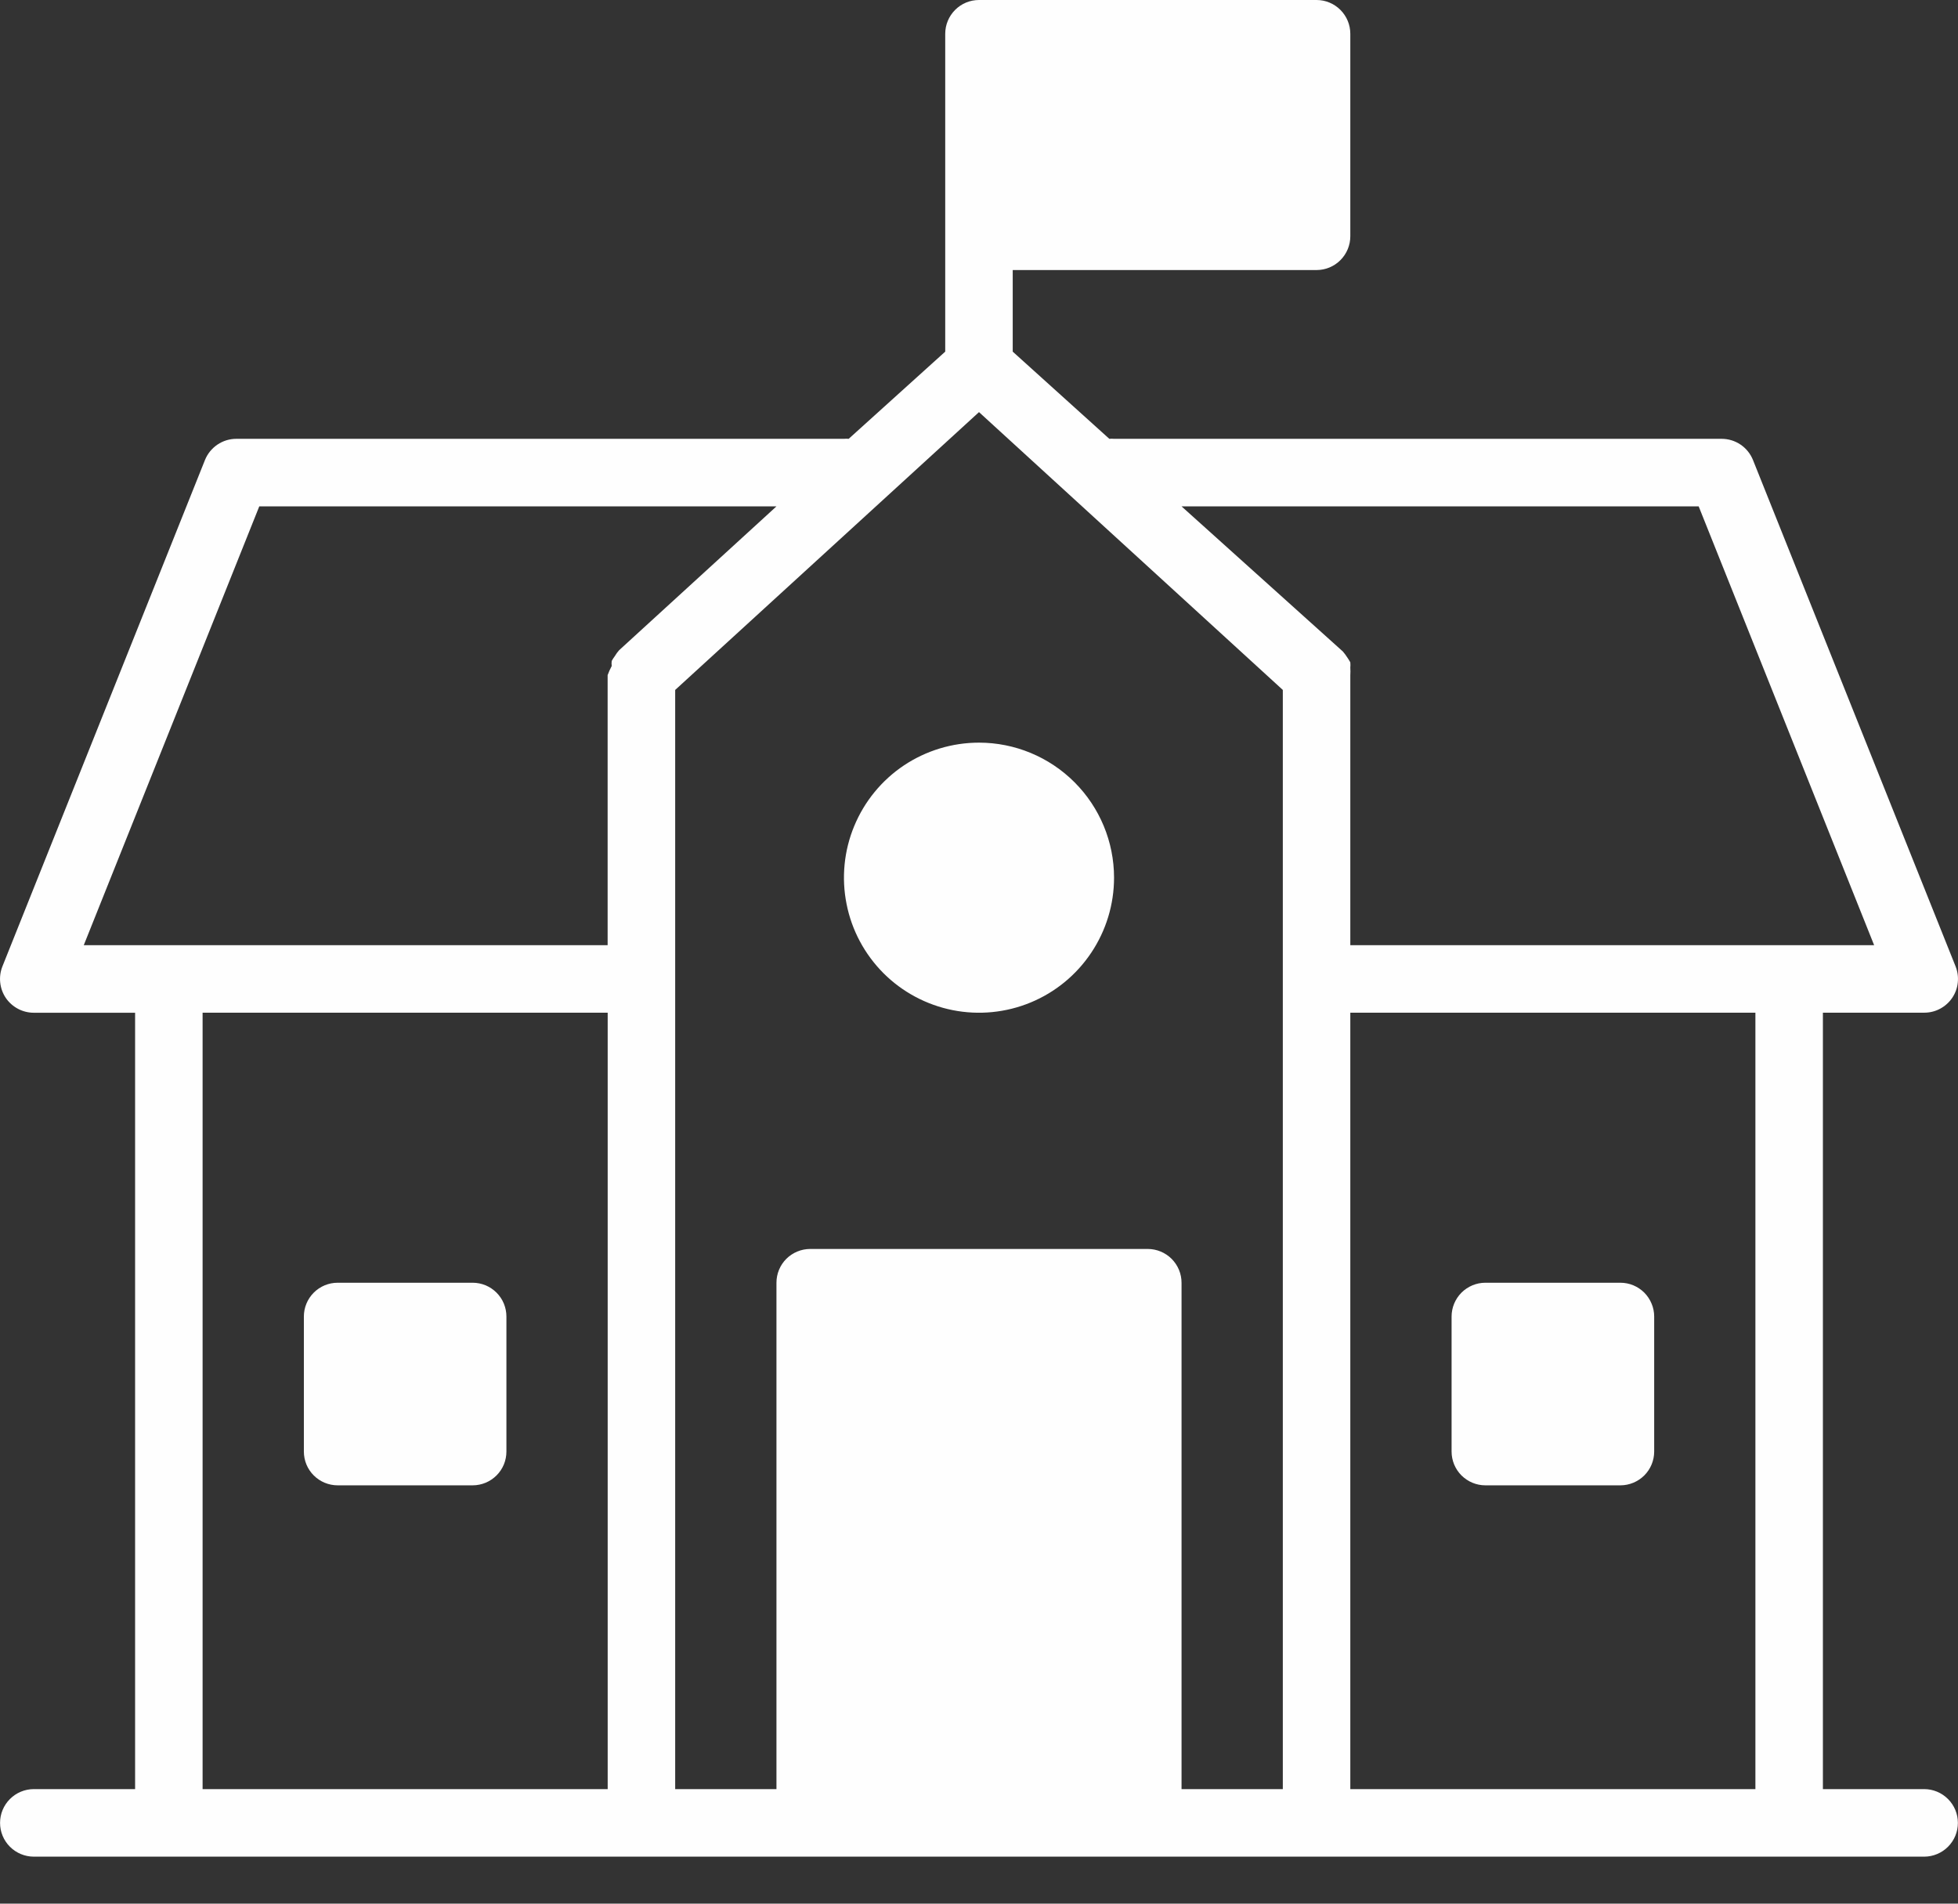 <svg width="36" height="35" viewBox="0 0 36 35" fill="none" xmlns="http://www.w3.org/2000/svg">
<rect x="0" y="0" width="36" height="35" fill="#333333" stroke="none"/>
<path d="M35.378 32.894H33.516V18.619H35.378C35.48 18.619 35.58 18.595 35.669 18.547C35.759 18.5 35.836 18.431 35.893 18.347C35.95 18.263 35.986 18.167 35.996 18.066C36.007 17.965 35.993 17.863 35.956 17.769L32.231 8.459C32.185 8.344 32.106 8.245 32.003 8.175C31.9 8.105 31.778 8.068 31.654 8.068H20.482C20.453 8.065 20.424 8.065 20.396 8.068L18.62 6.465V4.965H24.206C24.371 4.965 24.528 4.9 24.645 4.783C24.761 4.667 24.827 4.509 24.827 4.344V0.621C24.827 0.456 24.761 0.298 24.645 0.182C24.528 0.065 24.371 0 24.206 0H18C17.835 0 17.677 0.065 17.561 0.182C17.445 0.298 17.379 0.456 17.379 0.621V6.465L15.604 8.068C15.575 8.065 15.546 8.065 15.517 8.068H4.345C4.221 8.068 4.1 8.105 3.997 8.175C3.894 8.245 3.814 8.344 3.768 8.459L0.044 17.769C0.007 17.863 -0.007 17.965 0.004 18.066C0.015 18.167 0.05 18.264 0.107 18.348C0.164 18.432 0.241 18.5 0.331 18.548C0.42 18.595 0.52 18.62 0.622 18.62H2.484V32.894H0.622C0.457 32.894 0.299 32.96 0.183 33.076C0.066 33.193 0.001 33.35 0.001 33.515C0.001 33.68 0.066 33.837 0.183 33.954C0.299 34.07 0.457 34.136 0.622 34.136H35.378C35.542 34.136 35.7 34.07 35.816 33.954C35.933 33.837 35.998 33.68 35.998 33.515C35.998 33.35 35.933 33.193 35.816 33.076C35.7 32.96 35.542 32.894 35.378 32.894ZM31.232 9.31L34.458 17.378H24.827V12.413C24.83 12.368 24.83 12.322 24.827 12.276C24.83 12.243 24.83 12.21 24.827 12.177C24.811 12.149 24.795 12.122 24.777 12.096C24.751 12.055 24.722 12.015 24.69 11.978L21.724 9.31H31.232ZM4.767 9.31H14.276L11.384 11.954C11.353 11.988 11.326 12.026 11.303 12.065C11.282 12.093 11.263 12.122 11.247 12.152C11.243 12.183 11.243 12.214 11.247 12.245C11.218 12.299 11.193 12.355 11.172 12.412V17.378H1.54L4.767 9.31ZM3.725 18.619H11.173V32.894H3.725V18.619ZM21.724 32.894V23.584C21.724 23.419 21.658 23.262 21.542 23.145C21.425 23.029 21.268 22.963 21.103 22.963H14.896C14.732 22.963 14.574 23.029 14.457 23.145C14.341 23.262 14.276 23.419 14.276 23.584V32.894H12.414V12.685L18 7.577L23.586 12.685V32.894H21.724ZM24.827 32.894V18.619H32.275V32.894H24.827Z" fill="#FEFEFE"/>
<path d="M8.69 23.584H6.208C6.043 23.584 5.885 23.65 5.769 23.766C5.652 23.883 5.587 24.041 5.587 24.205V26.688C5.587 26.853 5.652 27.011 5.769 27.127C5.885 27.243 6.043 27.309 6.208 27.309H8.69C8.855 27.309 9.013 27.243 9.129 27.127C9.246 27.011 9.311 26.853 9.311 26.688V24.205C9.311 24.124 9.295 24.043 9.264 23.968C9.233 23.892 9.187 23.824 9.129 23.766C9.071 23.708 9.003 23.663 8.928 23.631C8.852 23.6 8.771 23.584 8.69 23.584Z" fill="#FEFEFE"/>
<path d="M29.792 23.584H27.31C27.145 23.584 26.988 23.65 26.871 23.766C26.755 23.883 26.689 24.041 26.689 24.205V26.688C26.689 26.853 26.755 27.011 26.871 27.127C26.988 27.243 27.145 27.309 27.31 27.309H29.793C29.957 27.309 30.115 27.243 30.232 27.127C30.348 27.011 30.414 26.853 30.414 26.688V24.205C30.414 24.124 30.398 24.043 30.366 23.968C30.335 23.892 30.289 23.824 30.232 23.766C30.174 23.708 30.105 23.663 30.03 23.631C29.955 23.6 29.874 23.584 29.792 23.584Z" fill="#FEFEFE"/>
<path d="M18 13.654C17.509 13.654 17.029 13.8 16.62 14.072C16.212 14.345 15.894 14.733 15.706 15.187C15.518 15.64 15.469 16.14 15.565 16.621C15.66 17.103 15.897 17.545 16.244 17.893C16.591 18.24 17.034 18.476 17.515 18.572C17.997 18.668 18.496 18.619 18.95 18.431C19.404 18.243 19.791 17.925 20.064 17.516C20.337 17.108 20.483 16.628 20.483 16.137C20.483 15.478 20.221 14.847 19.755 14.381C19.29 13.916 18.658 13.654 18 13.654Z" fill="#FEFEFE"/>
</svg>

